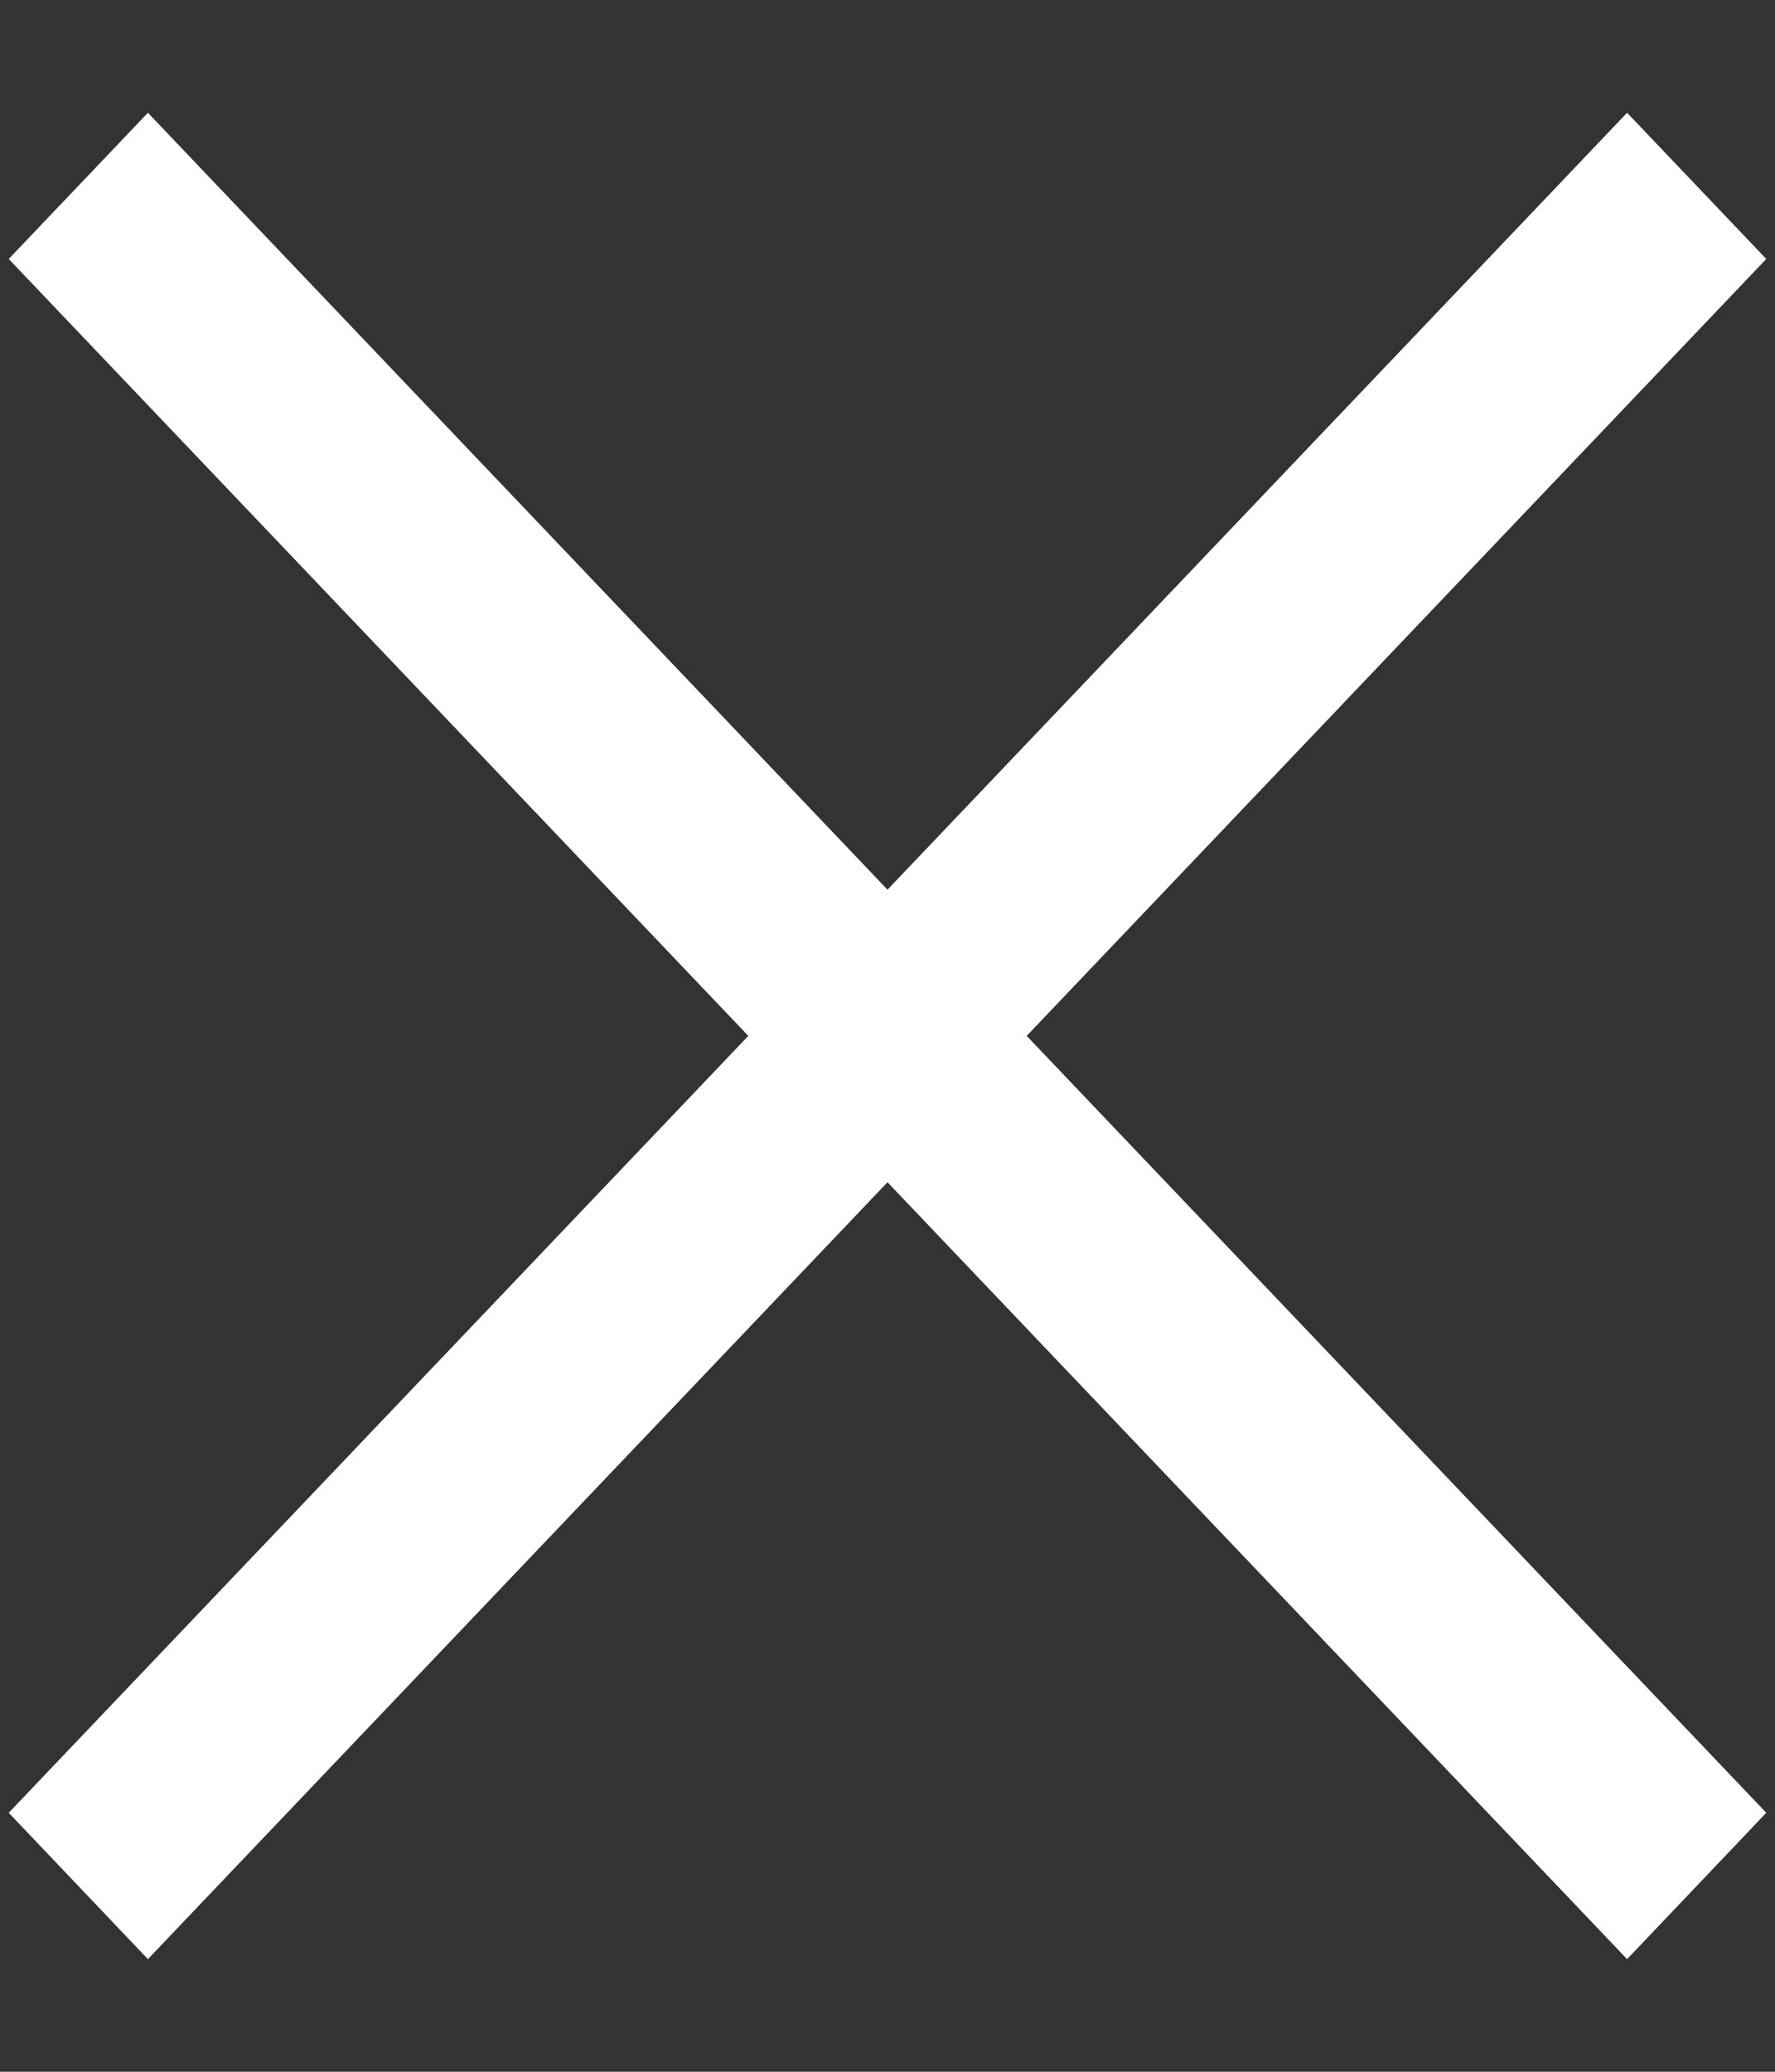 <svg width="12" height="14" viewBox="0 0 12 14" fill="none" xmlns="http://www.w3.org/2000/svg">
<rect x="0" y="0" width="12" height="14" fill="#333333" stroke="none"/>
<path d="M11 0.762L6 6.012L1 0.762L0.059 1.75L5.059 7L0.059 12.25L1 13.239L6 7.989L11 13.239L11.941 12.25L6.941 7L11.941 1.75L11 0.762Z" fill="white"/>
</svg>

